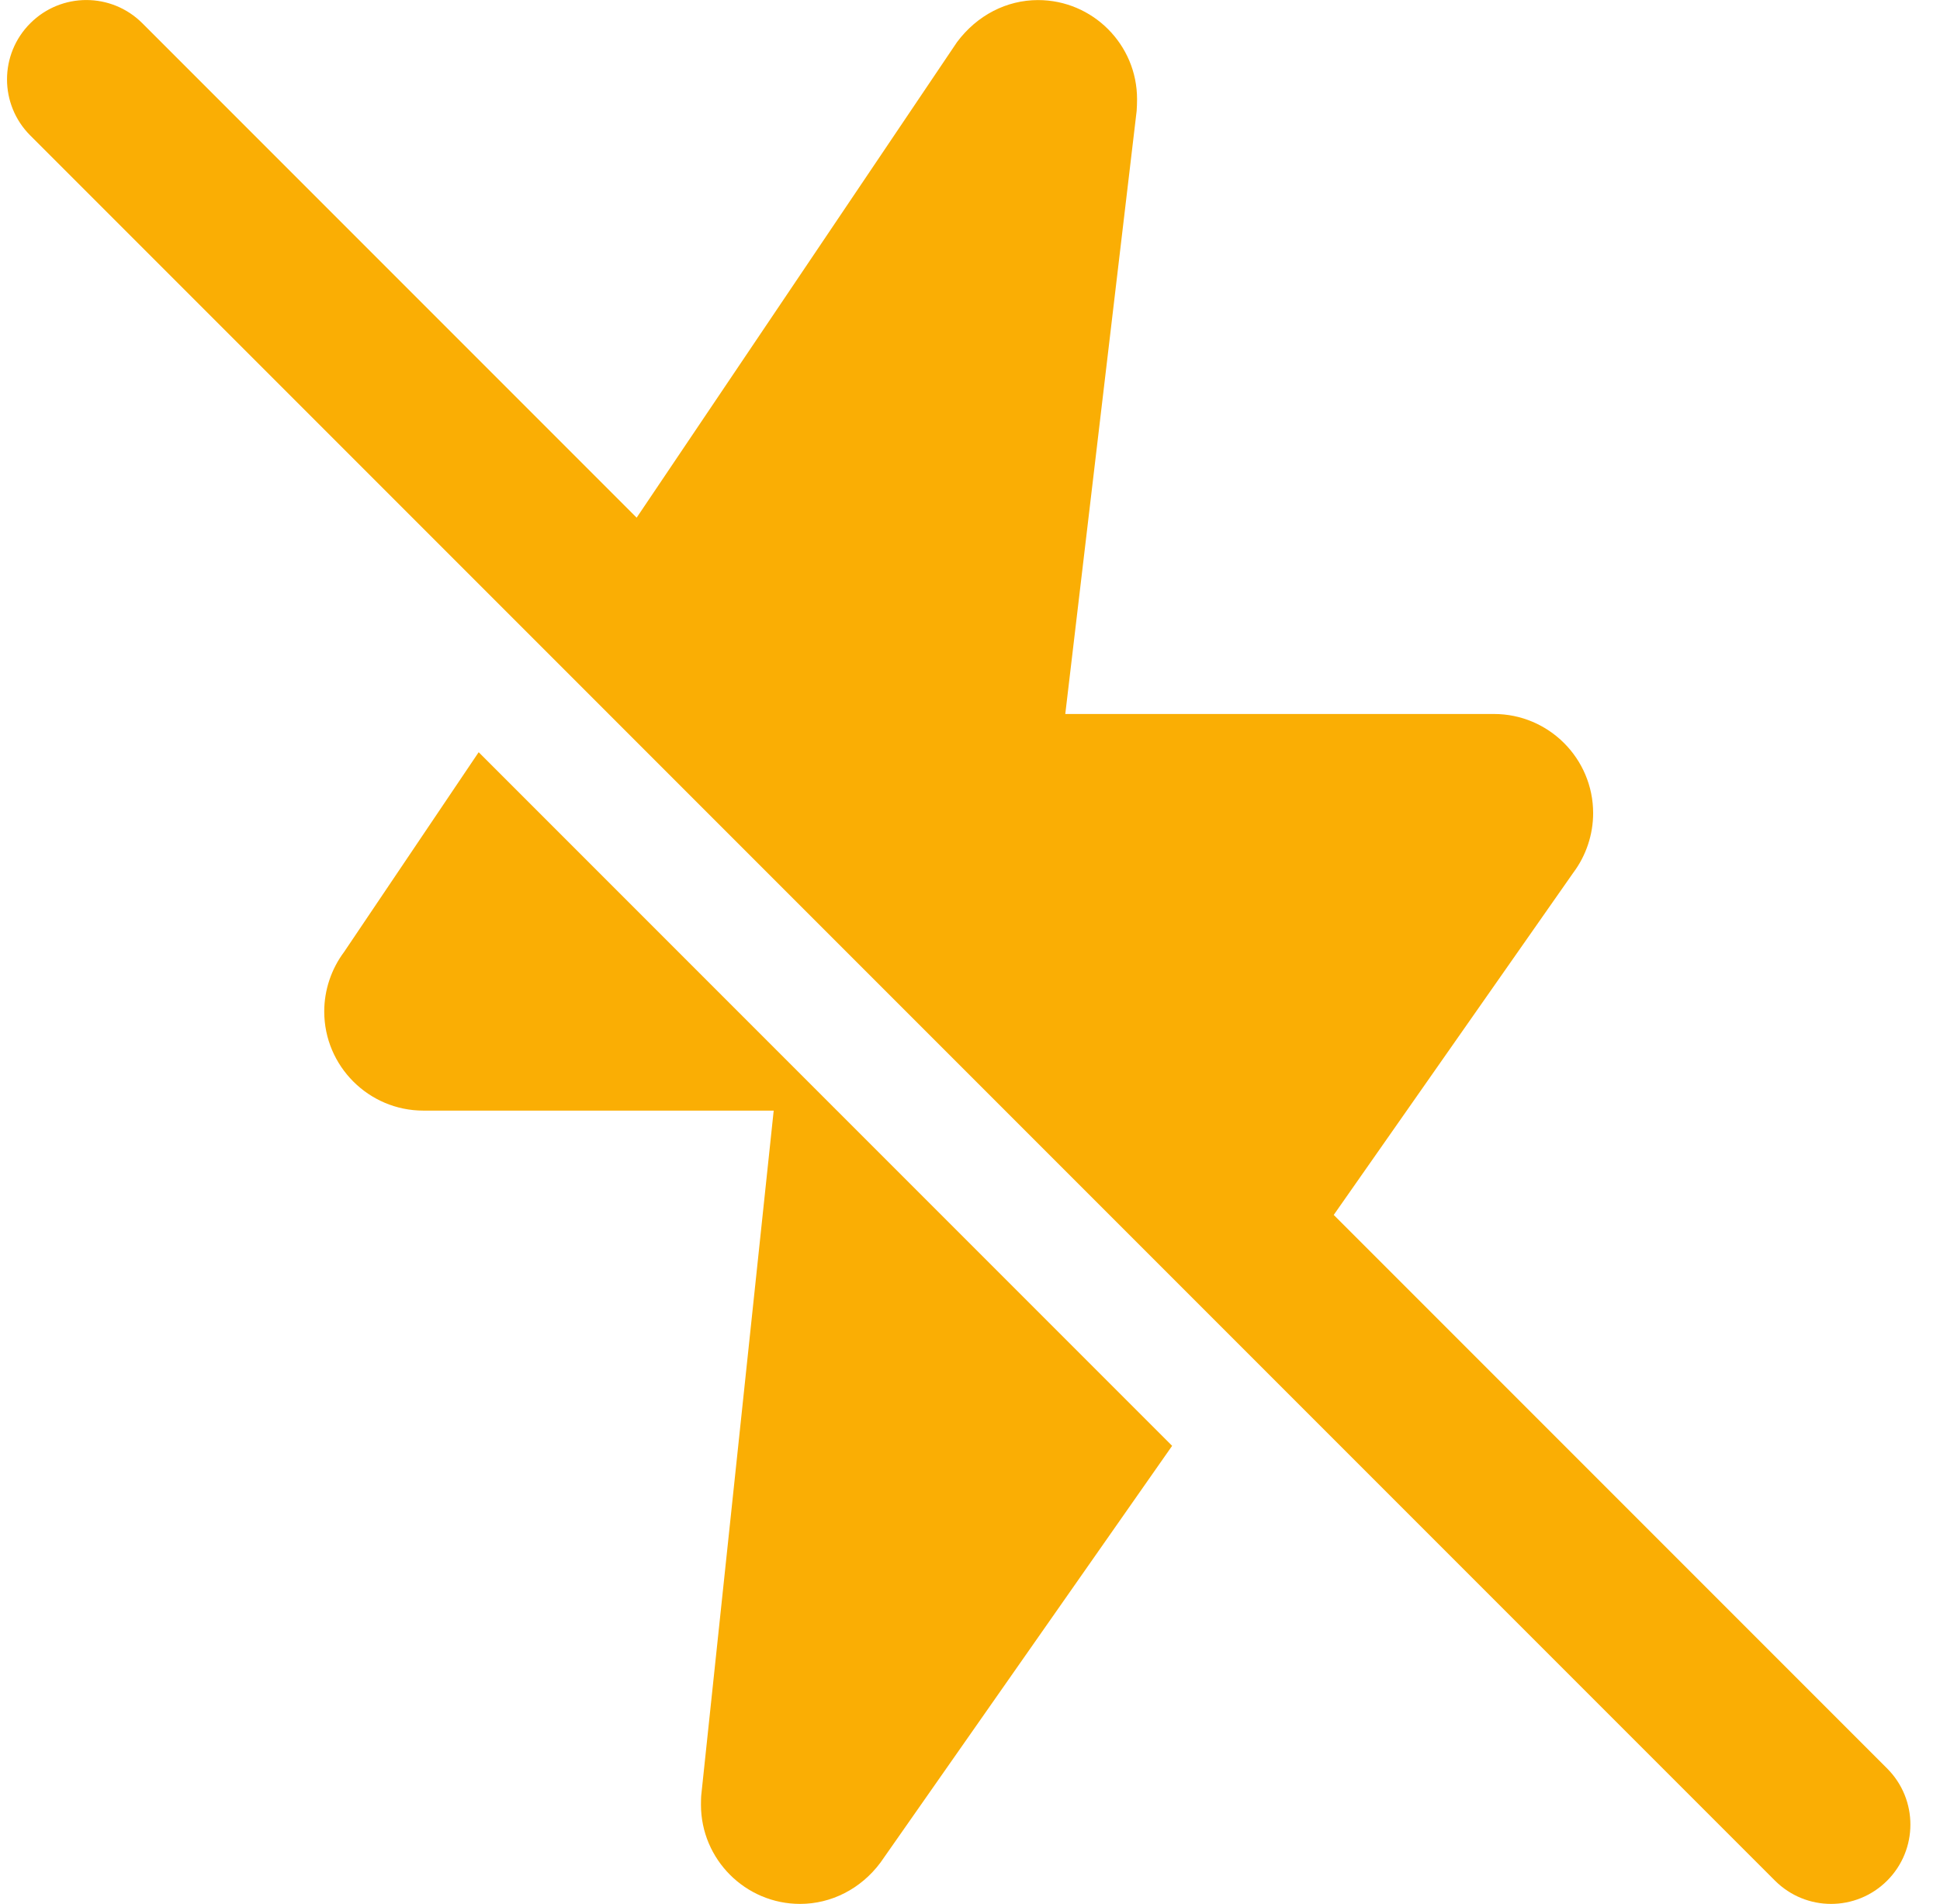 <svg width="53" height="52" viewBox="0 0 53 52" fill="none" xmlns="http://www.w3.org/2000/svg">
<path d="M48.492 51.366C48.915 51.788 49.47 52.001 50.024 52.001C50.579 52.001 51.133 51.788 51.556 51.366C52.403 50.519 52.403 49.149 51.556 48.302L36.437 33.183L42.983 23.834C43.332 23.369 43.524 22.792 43.524 22.209C43.524 20.717 42.309 19.501 40.816 19.501H29.103L31.053 3.028C31.06 2.966 31.064 2.773 31.064 2.71C31.066 1.217 29.851 0.002 28.358 0.002C27.509 0.002 26.698 0.409 26.144 1.152L17.393 14.139L3.89 0.636C3.043 -0.211 1.674 -0.211 0.827 0.636C-0.02 1.483 -0.02 2.853 0.827 3.7L48.492 51.366Z" fill="#FAAE04"/>
<path d="M9.4 26.001C9.051 26.467 8.858 27.043 8.858 27.626C8.858 29.119 10.074 30.334 11.566 30.334H21.137L19.16 49.013C19.152 49.069 19.15 49.236 19.15 49.292C19.15 50.785 20.365 52.001 21.858 52.001C22.707 52.001 23.518 51.593 24.055 50.871L32.022 39.49L13.077 20.545L9.4 26.001Z" fill="#FAAE04"/>
</svg>
